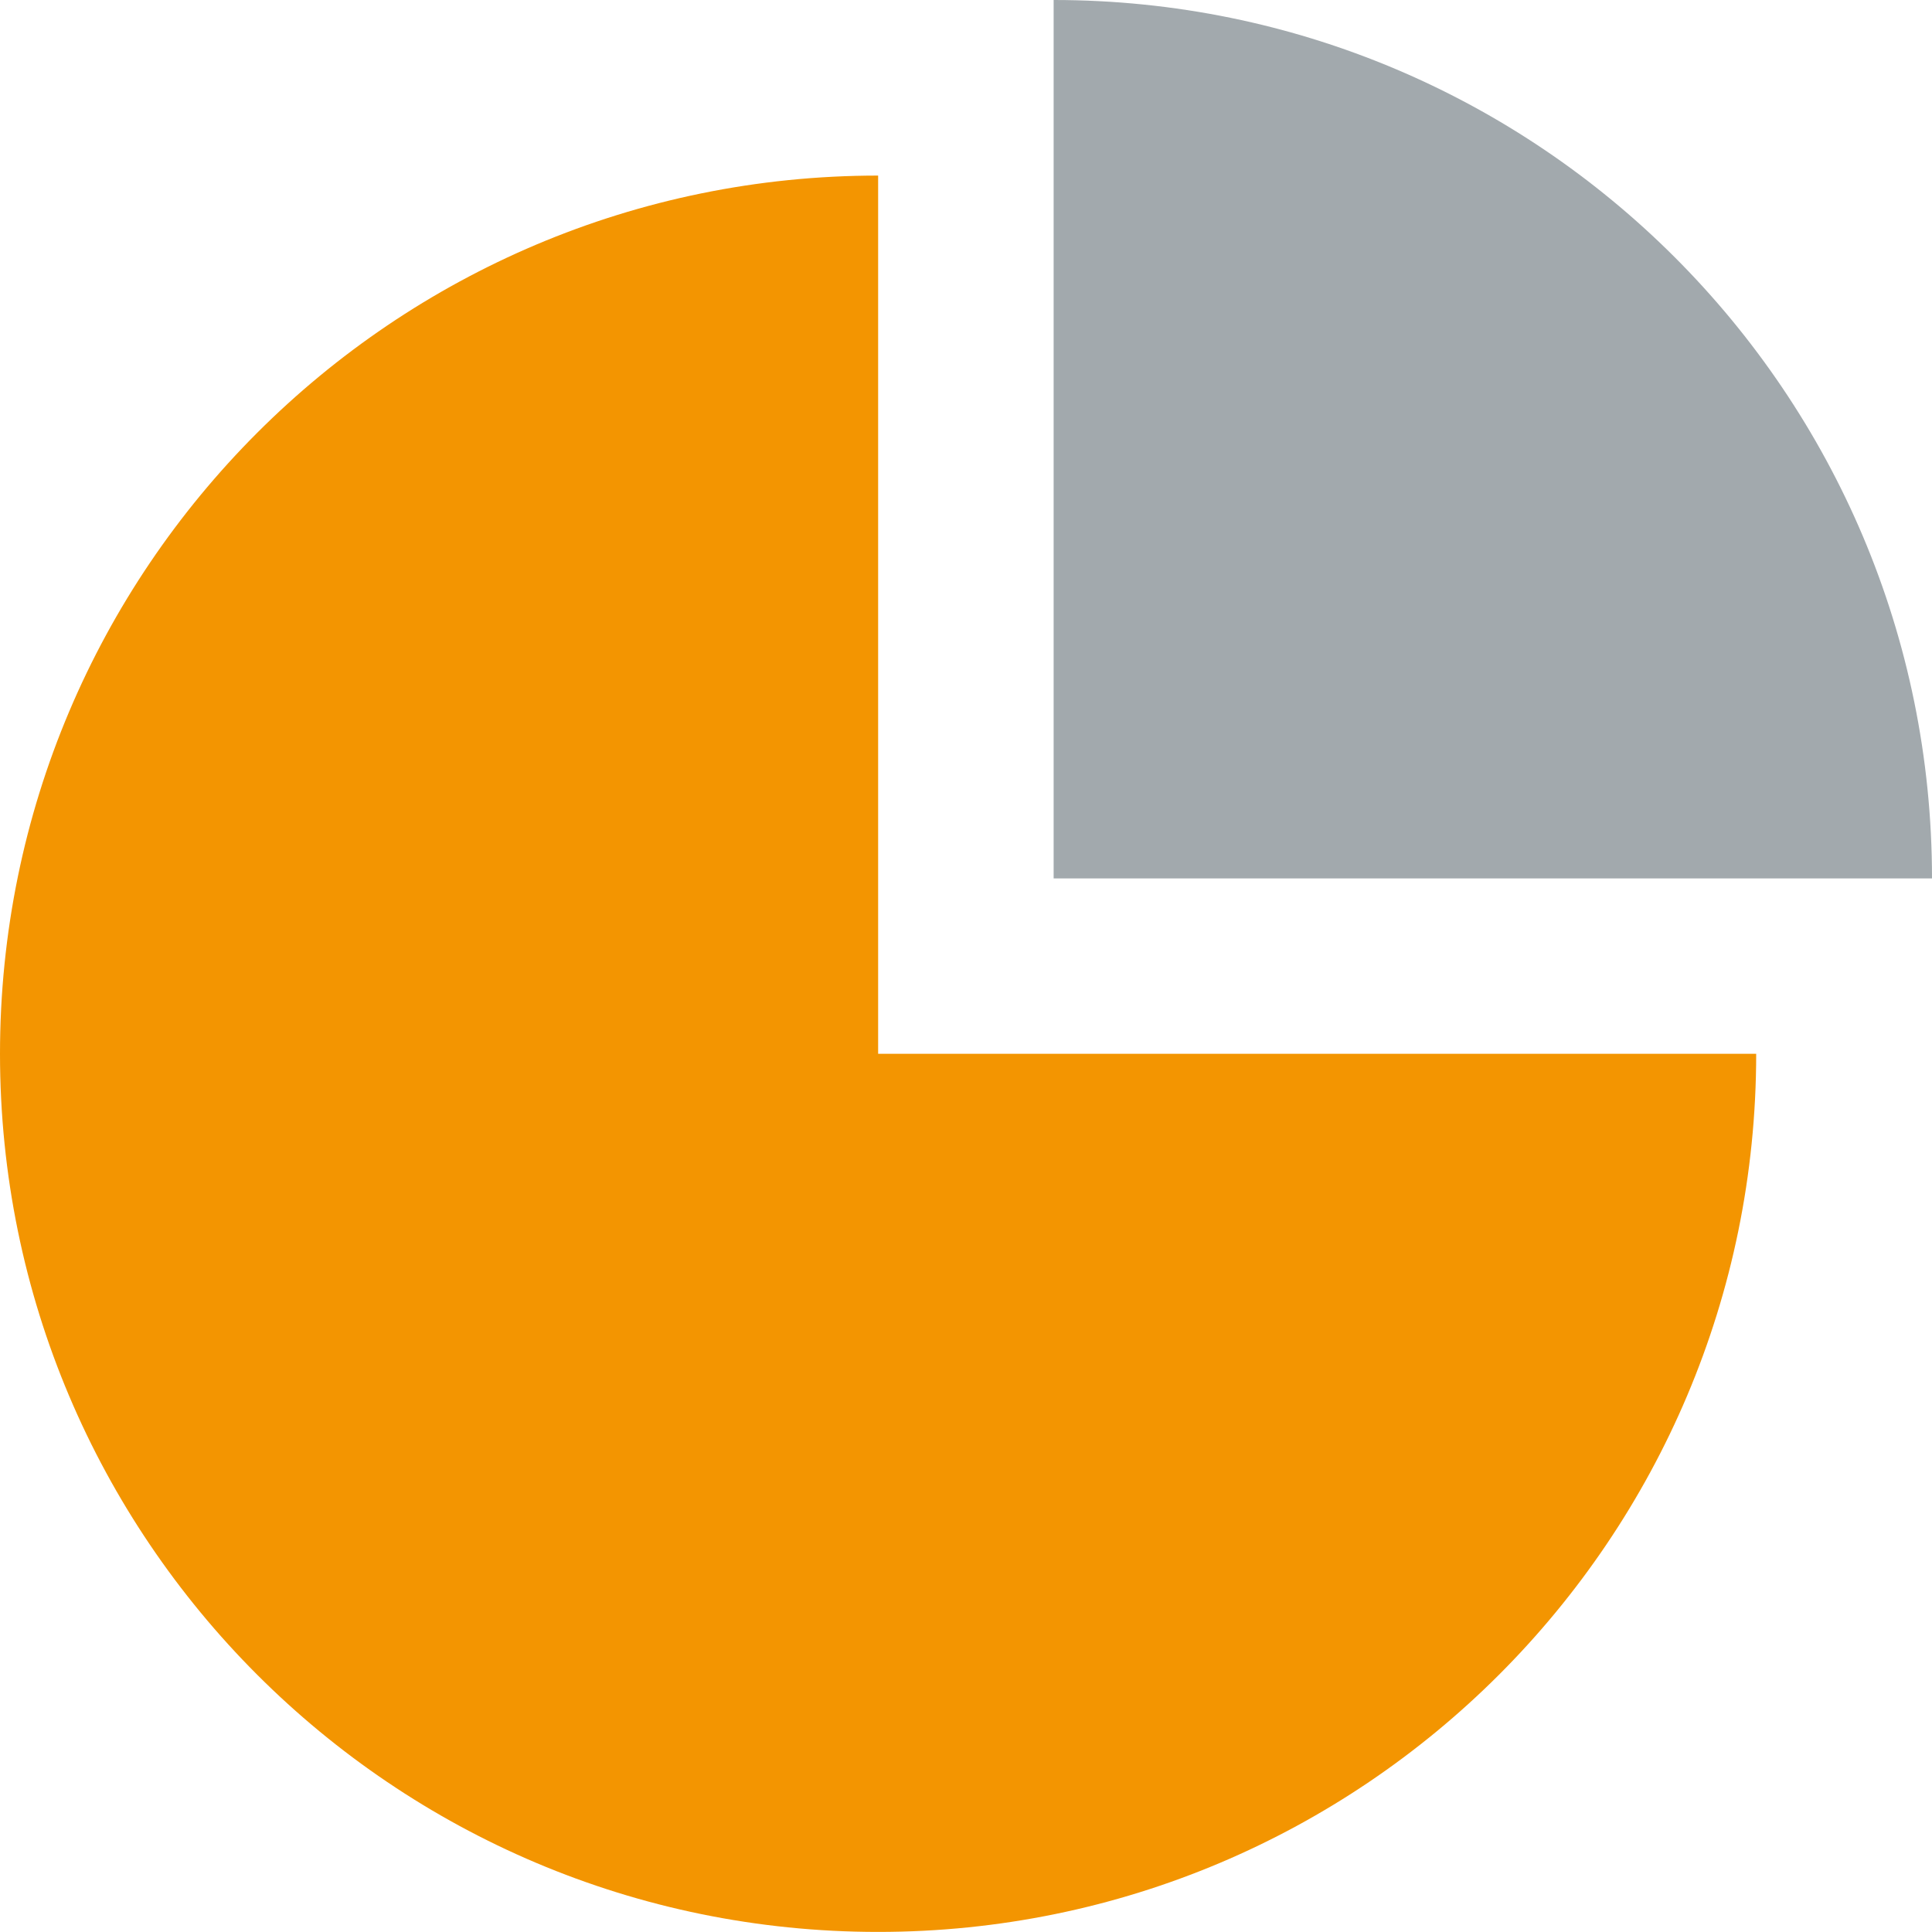 <svg width="25" height="25" viewBox="0 0 25 25" fill="none" xmlns="http://www.w3.org/2000/svg">
<g clip-path="url(#clip0_696_11556)">
<path d="M11.363 2.272C5.087 2.272 0 7.36 0 13.636C0 19.912 5.087 24.999 11.363 24.999C17.638 24.999 22.725 19.912 22.725 13.636H11.363V2.272Z" fill="#F39501"/>
<path d="M13.634 0C19.912 0 25 5.088 25 11.367H13.634V0Z" fill="#A2A9AD"/>
</g>
<defs>
<clipPath id="clip0_696_11556">
<rect width="25" height="25" fill="white"/>
</clipPath>
</defs>
</svg>
